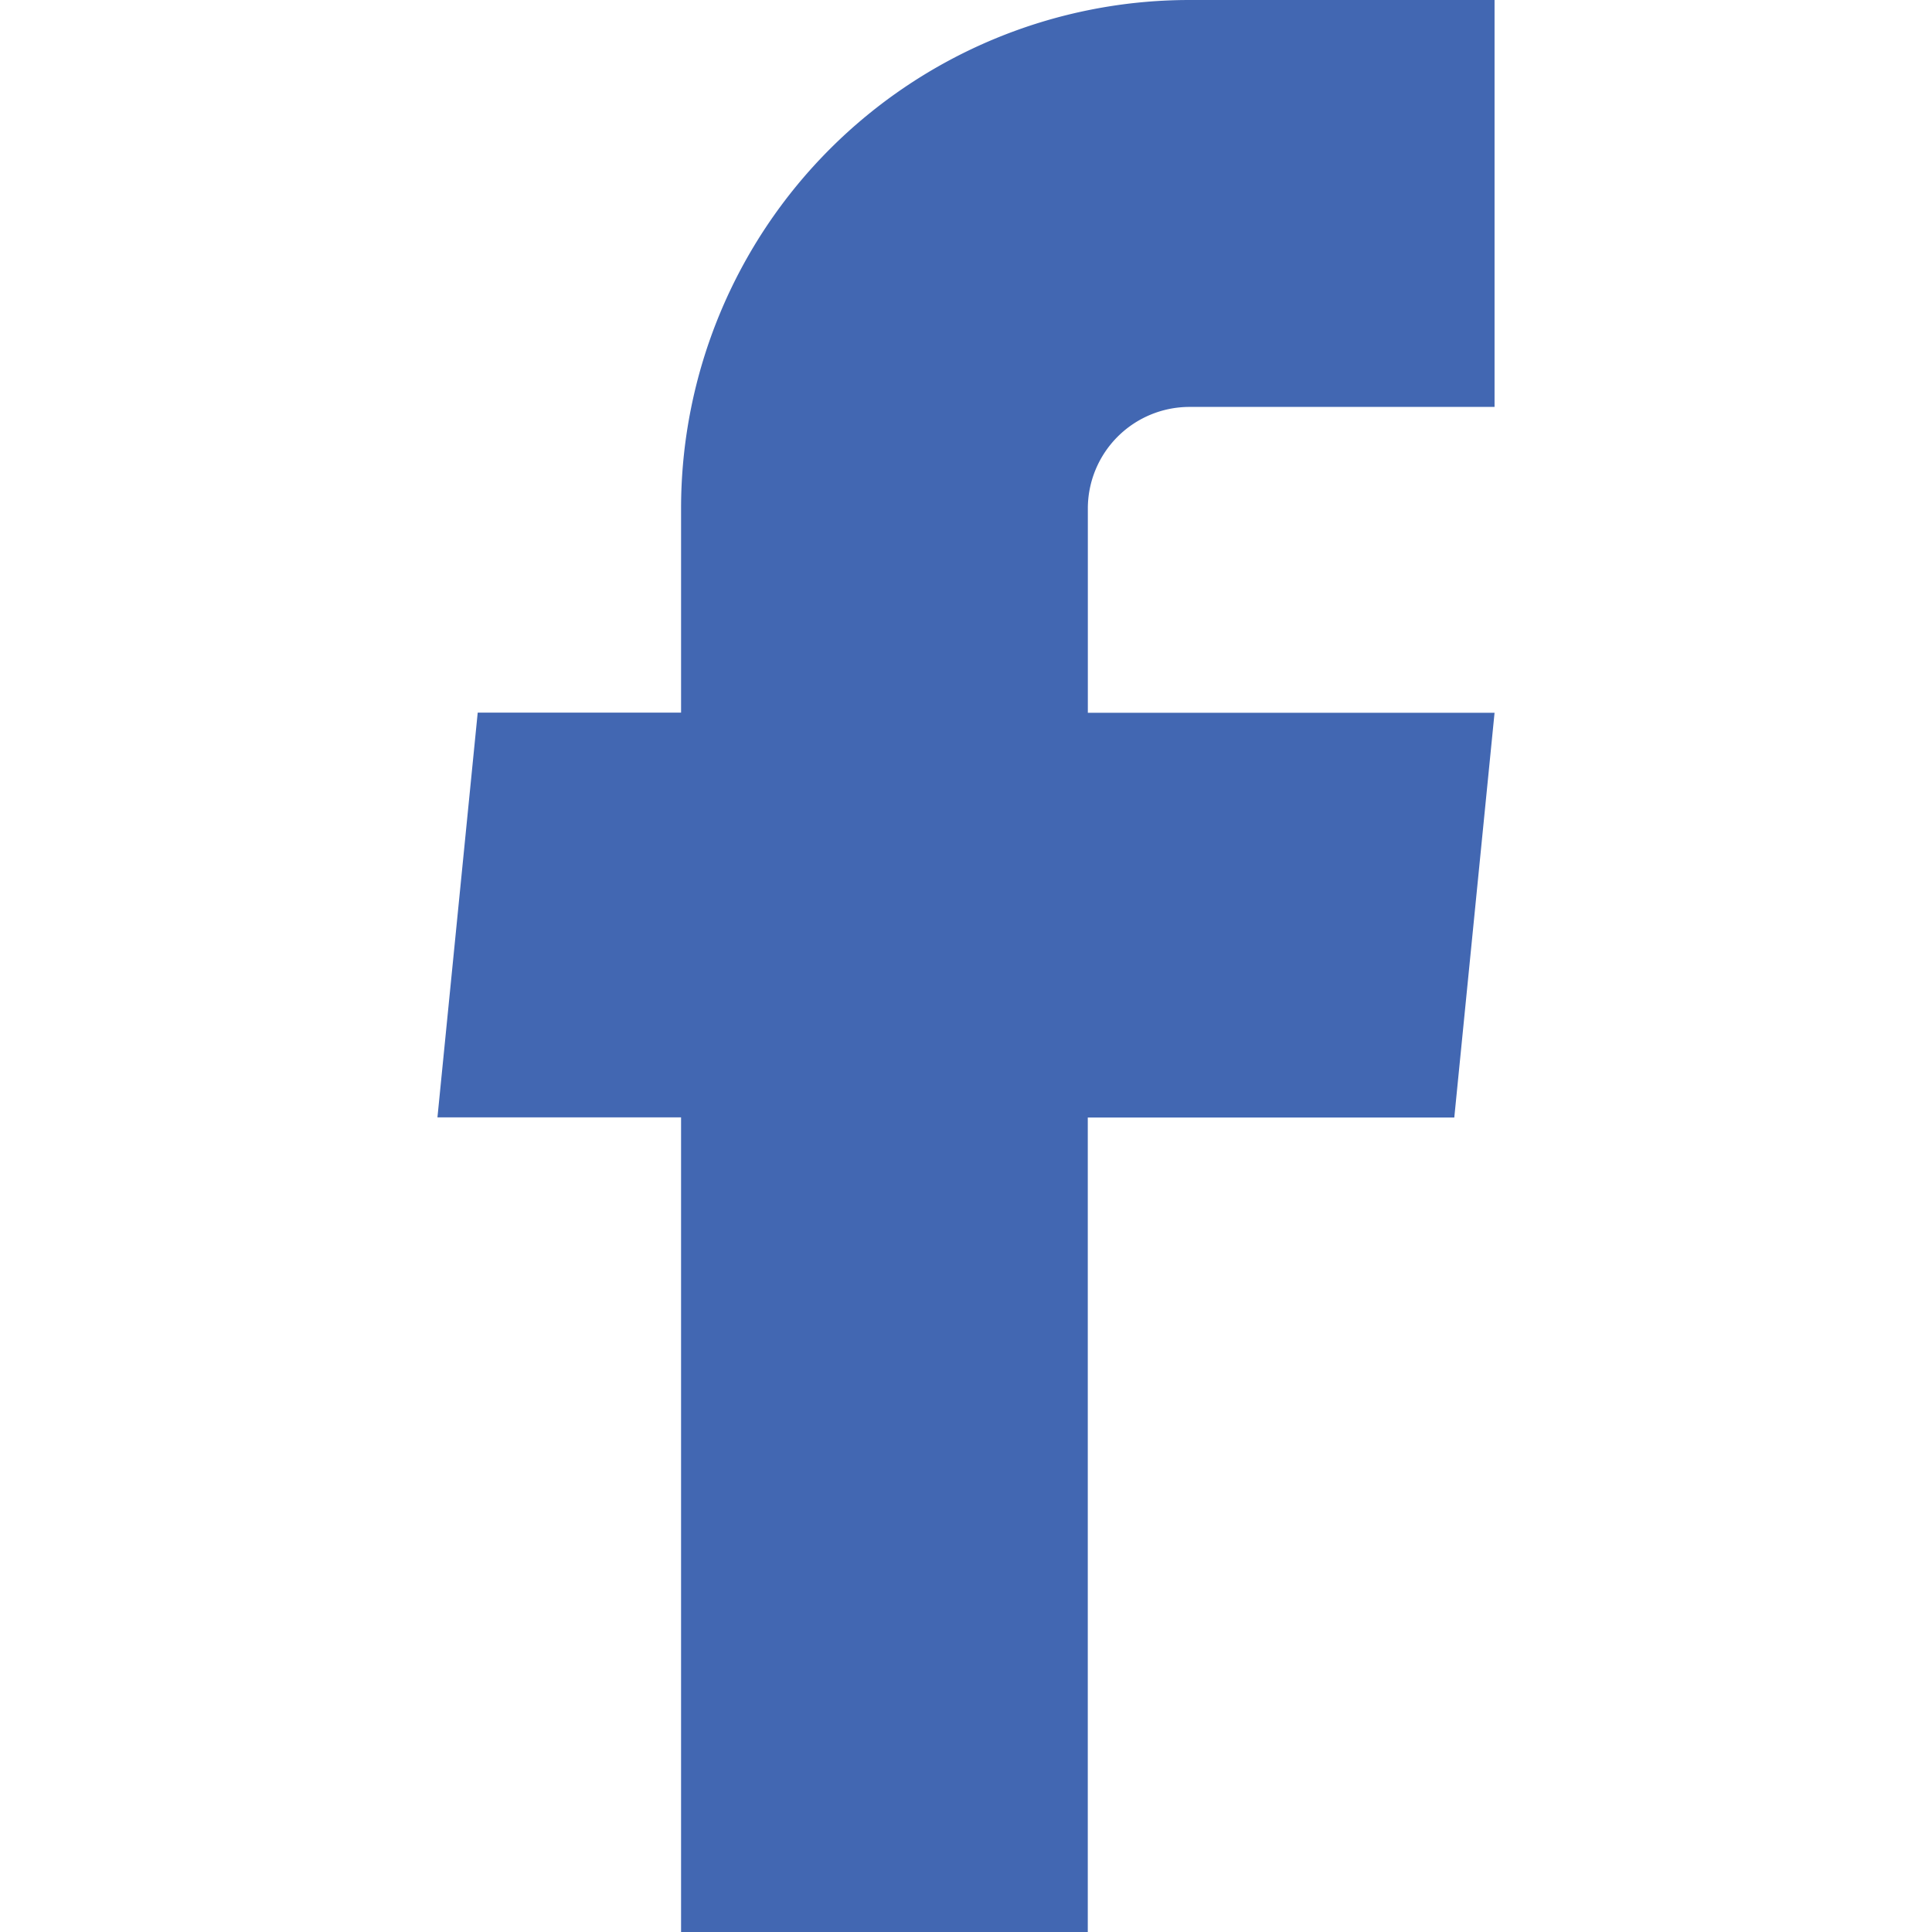 <svg xmlns="http://www.w3.org/2000/svg" xmlns:xlink="http://www.w3.org/1999/xlink" width="36.9" height="36.9" viewBox="0 0 36.9 36.9">
    <defs>
        <clipPath id="clip-path">
            <rect id="Rectangle_13" data-name="Rectangle 13" width="36.9" height="36.9" transform="translate(0)" fill="#fff" stroke="#707070" stroke-width="1"/>
        </clipPath>
    </defs>
    <g id="Mask_Group_2" data-name="Mask Group 2" clip-path="url(#clip-path)">
        <g id="__TEMP__SVG__" transform="translate(8.355 0)">
            <path id="Path_30" data-name="Path 30" d="M20.763,42.821h7.768V27.265h7l.769-7.73H28.532v-3.9a1.942,1.942,0,0,1,1.942-1.942H36.3V5.921H30.474a9.711,9.711,0,0,0-9.711,9.711v3.9H16.879l-.769,7.73h4.653V42.821Z" transform="translate(-16.11 -5.921)" fill="#4267b2"/>
        </g>
    </g>
</svg>
